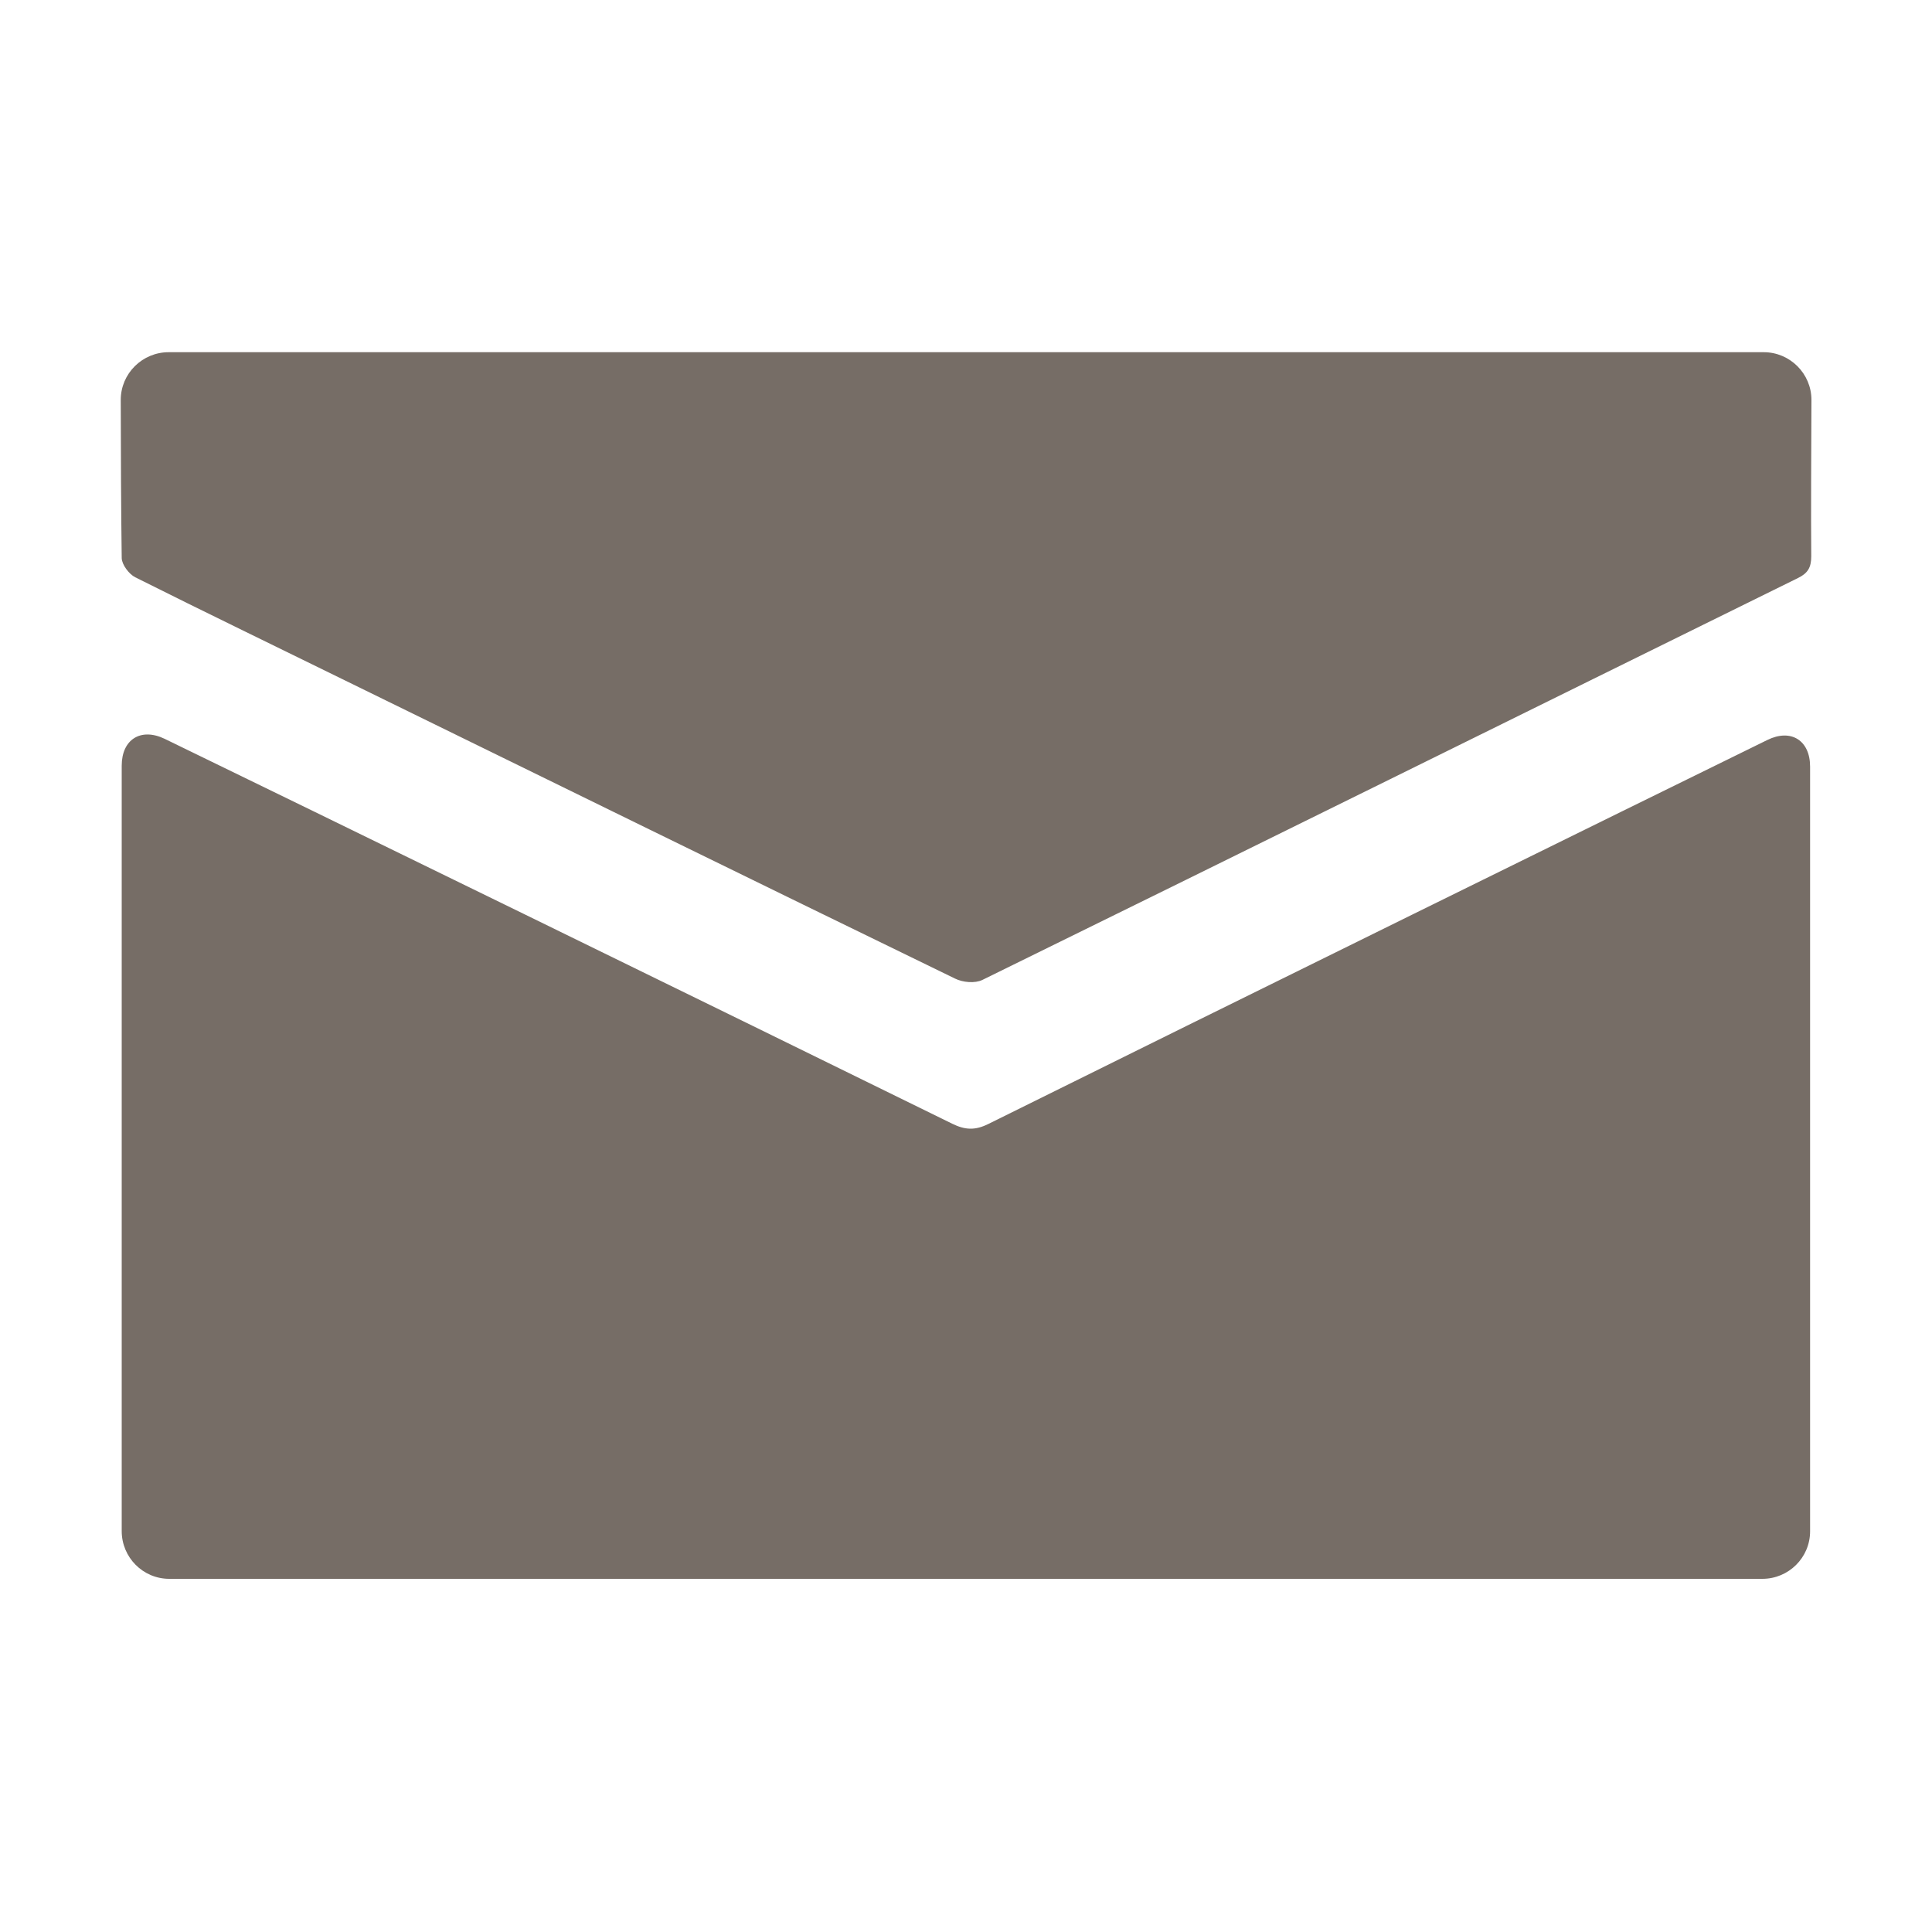 <?xml version="1.0" encoding="utf-8"?>
<!-- Generator: Adobe Illustrator 25.4.1, SVG Export Plug-In . SVG Version: 6.00 Build 0)  -->
<svg version="1.1" id="Layer_1" xmlns="http://www.w3.org/2000/svg" xmlns:xlink="http://www.w3.org/1999/xlink" x="0px" y="0px"
	 viewBox="0 0 1000 1000" style="enable-background:new 0 0 1000 1000;" xml:space="preserve">
<style type="text/css">
	.st0{fill:#766D66;}
</style>
<path class="st0" d="M492.8,581.6C375,523.7,155.5,416.5,85.2,382.4c-12.3-5.9-22.2,0.3-22.2,13.9v396.2c0,13.6,11,24.7,24.6,24.7
	h824.6c13.6,0,24.7-11,24.7-24.6V396.8c0-13.6-9.9-19.8-22.1-13.8C845,417.2,628,524,511.7,581.7
	C504.7,585.2,499.5,584.9,492.8,581.6L492.8,581.6z M178.6,352.2C283.8,403.7,389,455.3,494.3,506.5c4,2,10.3,2.6,14.2,0.7
	c140.8-69.1,281.4-138.7,422.1-208c5.1-2.5,6.9-5.4,6.9-11.3c-0.2-20.5,0-56.7,0.1-80.9c0-13.6-11.1-24.7-24.7-24.7H87.3
	c-13.6,0-24.8,11-24.8,24.7c0,24.3,0.2,60.6,0.5,81.9c0.1,3.4,3.8,8.3,7,9.9C106.1,316.9,142.4,334.4,178.6,352.2L178.6,352.2z"/>
</svg>
